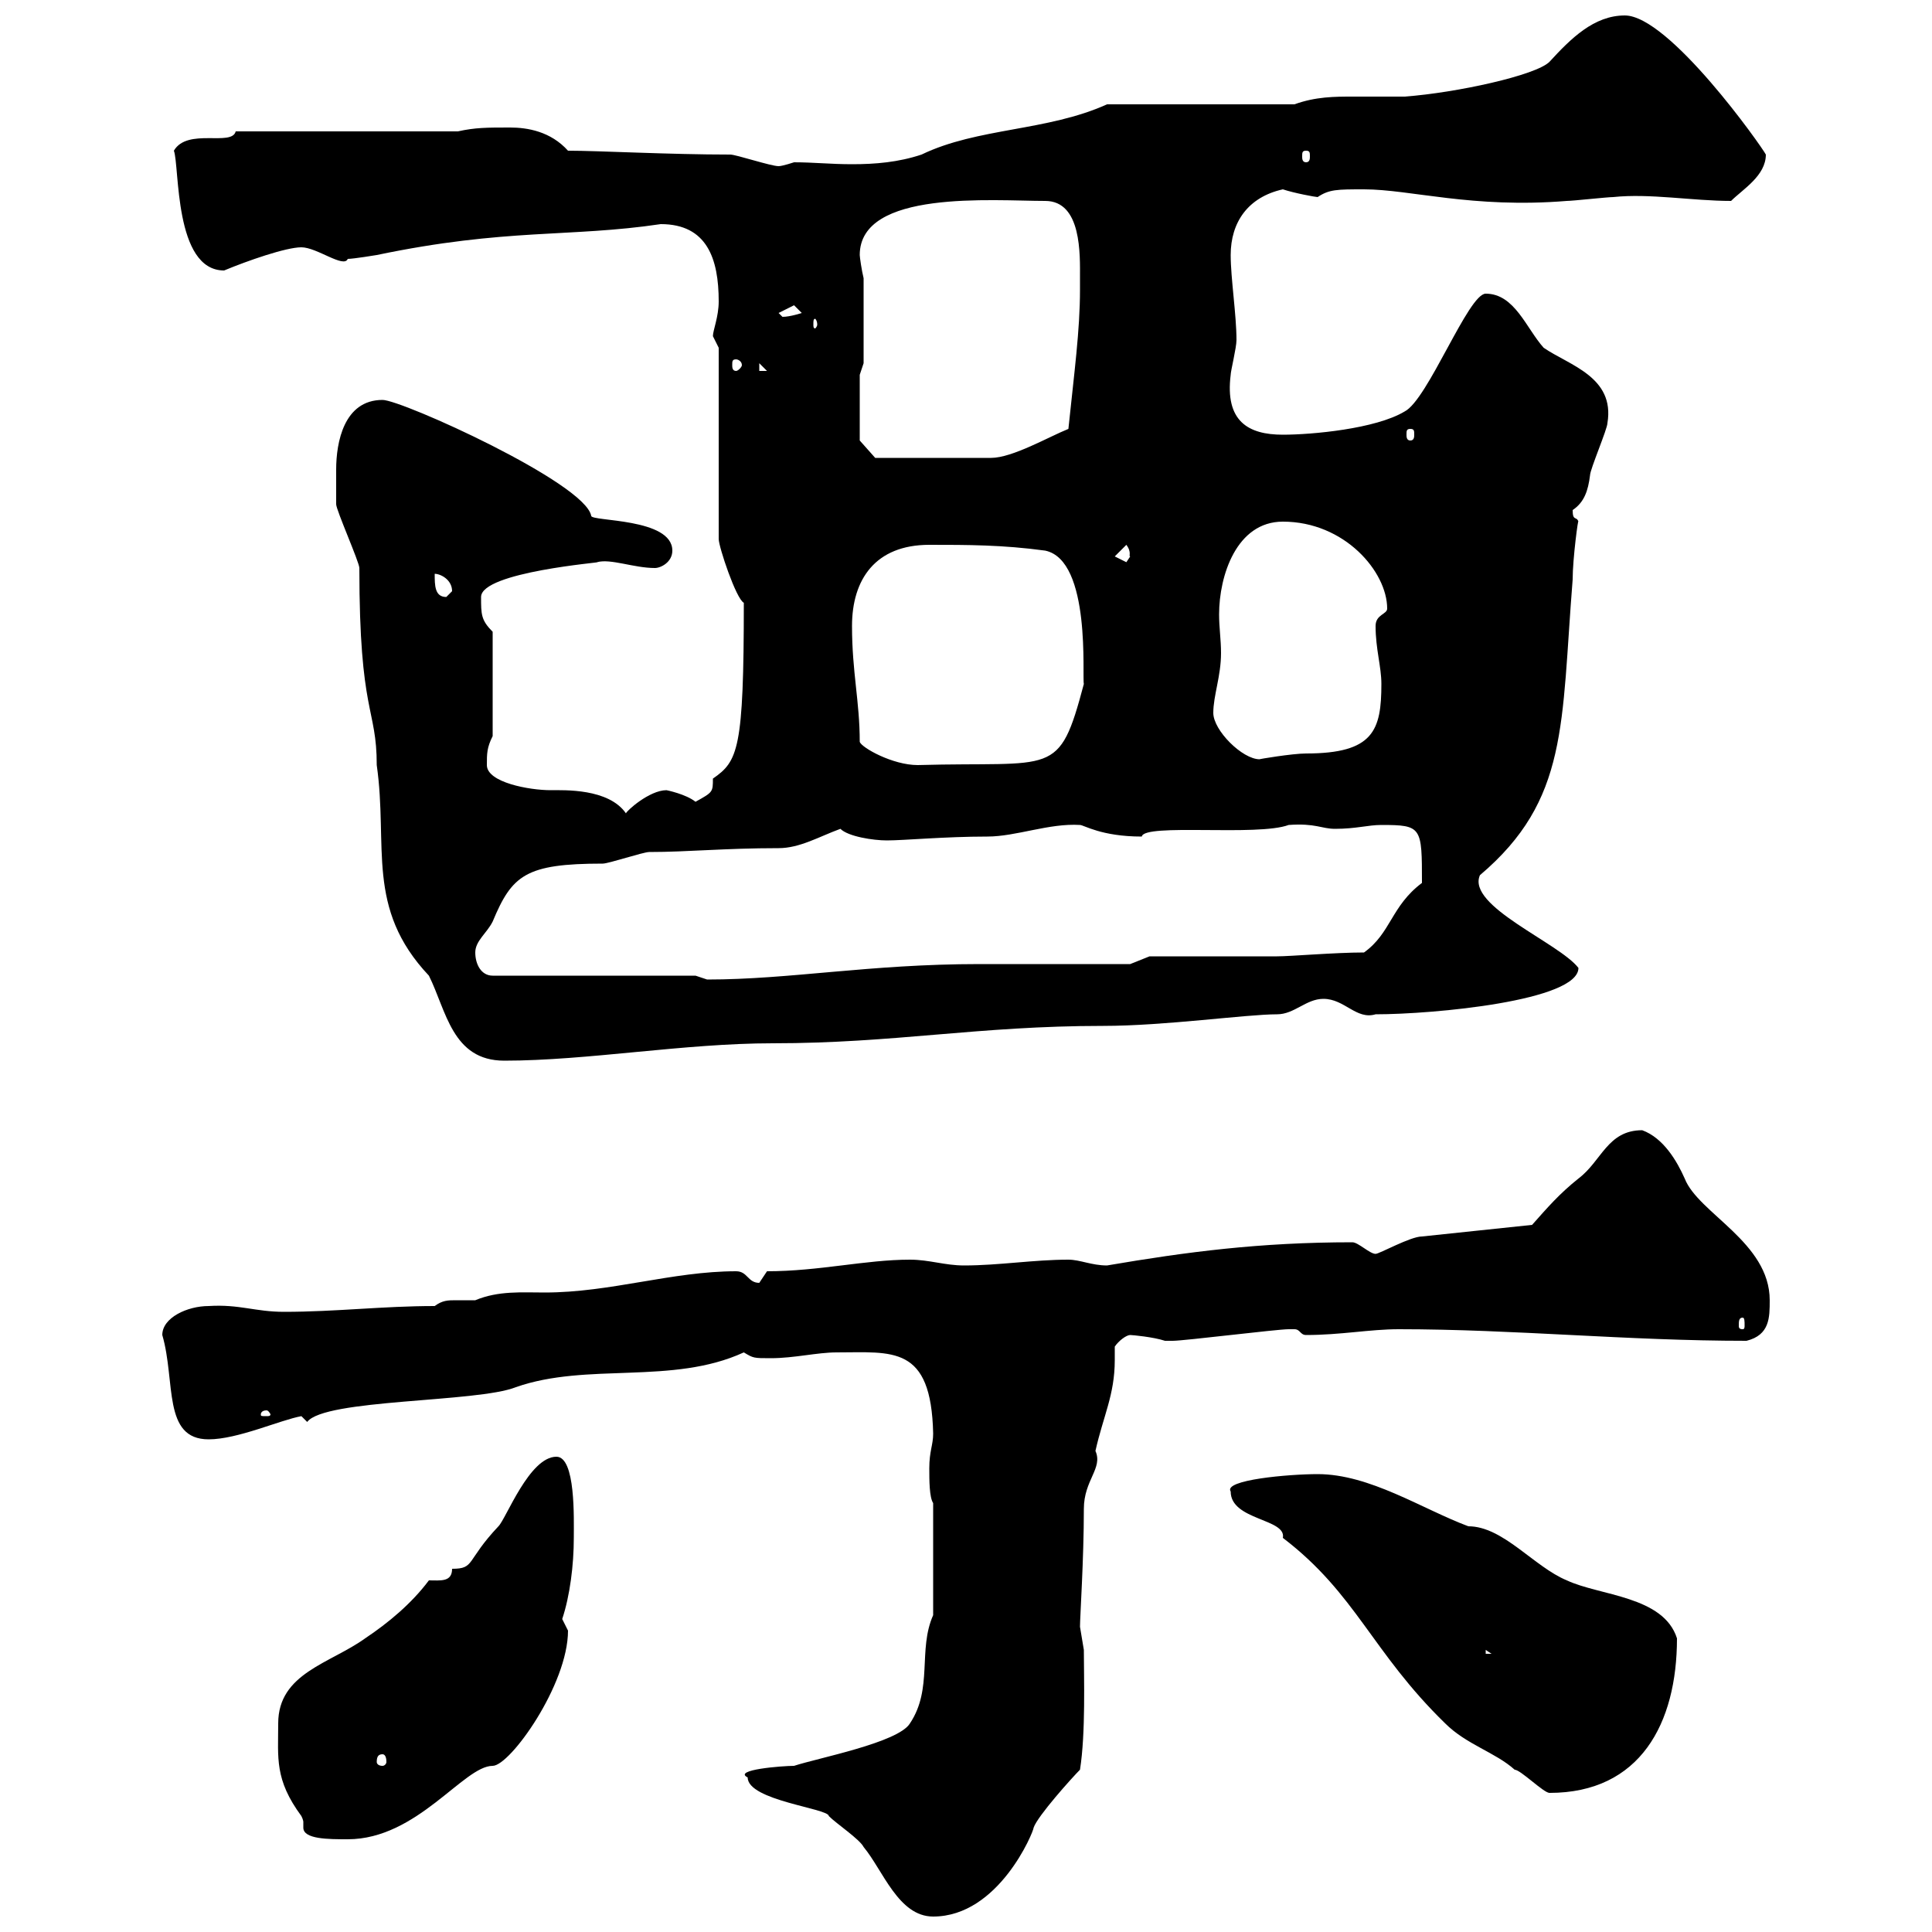 <svg xmlns="http://www.w3.org/2000/svg" xmlns:xlink="http://www.w3.org/1999/xlink" width="300" height="300"><path d="M116.10 276C116.10 279.60 128.70 280.80 128.70 282C129.90 283.20 133.50 285.60 134.10 286.80C137.10 290.40 139.50 297.60 144.90 297.60C155.10 297.60 160.50 284.40 160.50 283.80C161.10 282 166.50 276 167.70 274.80C168.60 269.10 168.30 260.40 168.30 256.20C168.30 256.20 167.70 252.60 167.70 252.60C167.70 251.10 168.30 242.10 168.30 234.30C168.30 229.80 171.30 228 170.10 225.30C171.30 219.90 173.10 216.60 173.10 211.20C173.10 210.60 173.10 209.70 173.10 209.10C173.70 208.20 174.90 207.30 175.50 207.30C175.80 207.30 179.10 207.60 180.90 208.20C182.10 208.20 182.10 208.20 182.10 208.20C183.90 208.20 198.30 206.40 200.10 206.40C200.10 206.40 200.10 206.40 201 206.40C201.90 206.40 201.90 207.30 202.80 207.30C208.20 207.30 212.70 206.40 217.20 206.40C235.20 206.40 252.60 208.20 271.20 208.20C274.80 207.30 274.80 204.60 274.80 201.90C274.80 192.90 263.70 188.40 261.60 183C260.40 180.30 258.30 176.70 255 175.50C249.60 175.50 248.70 180.30 245.10 183C242.10 185.40 240.30 187.50 237.90 190.20L220.80 192C219 192 214.20 194.70 213.60 194.70C212.70 194.70 210.90 192.90 210 192.90C195.60 192.90 184.20 194.40 171.90 196.50C169.50 196.50 167.70 195.60 165.90 195.60C160.50 195.60 155.10 196.50 149.70 196.50C146.70 196.50 144.30 195.60 141.30 195.60C134.40 195.60 127.20 197.40 119.10 197.40C119.10 197.40 117.90 199.20 117.90 199.20C116.10 199.20 116.10 197.40 114.30 197.40C104.40 197.40 94.80 200.70 84.60 200.70C81 200.70 77.40 200.40 73.80 201.90C72.90 201.90 72 201.90 70.80 201.90C69.60 201.90 68.70 201.90 67.50 202.80C59.40 202.80 52.20 203.70 44.10 203.70C39.60 203.70 37.20 202.50 32.40 202.80C29.10 202.80 25.20 204.60 25.20 207.30C27.30 214.50 25.20 223.50 32.40 223.50C36.90 223.50 43.50 220.50 46.80 219.90C46.80 219.90 47.70 220.80 47.70 220.80C50.40 217.20 74.10 217.80 80.10 215.40C91.20 211.50 104.40 215.10 115.50 210C117 210.90 117 210.90 119.70 210.90C123.30 210.90 126.90 210 129.90 210C138.60 210 144.60 208.80 144.90 222.60C144.90 224.40 144.30 225.30 144.30 228C144.30 229.80 144.30 232.50 144.90 233.40L144.90 250.80C142.50 256.20 144.90 262.20 141.30 267.60C139.50 270.60 126.90 273 123.30 274.20C121.50 274.20 113.70 274.80 116.10 276ZM43.20 267.60C43.20 273 42.60 276.30 46.80 282C47.10 282.60 47.10 282.90 47.10 282.90C47.10 283.20 47.10 283.50 47.10 283.80C47.10 285.60 51 285.60 54 285.60C64.80 285.60 72 274.20 76.50 274.20C79.20 274.20 88.20 261.60 88.20 253.20C88.20 253.20 87.30 251.40 87.30 251.40C88.50 247.80 89.10 243 89.10 238.80C89.10 235.80 89.40 226.20 86.40 226.20C82.20 226.20 78.60 235.80 77.40 237C72.30 242.40 73.80 243.60 70.20 243.60C70.20 245.70 68.40 245.40 66.60 245.40C63.90 249 60.30 252 56.70 254.40C51.30 258.30 43.20 259.80 43.20 267.60ZM191.10 231.60C191.10 236.10 199.80 235.80 199.20 238.80C210.60 247.50 213 256.50 224.40 267.60C227.70 270.90 232.20 272.10 235.20 274.80C236.10 274.80 239.70 278.40 240.60 278.40C254.70 278.40 260.40 267.60 260.40 254.40C258.30 247.80 248.40 247.80 243.30 245.40C238.20 243.30 233.40 237 228 237C220.80 234.30 212.70 228.90 204.60 228.90C200.10 228.90 189.90 229.80 191.10 231.60ZM59.40 272.40C59.70 272.40 60 272.70 60 273.60C60 273.90 59.70 274.20 59.40 274.20C58.80 274.20 58.50 273.90 58.50 273.60C58.50 272.70 58.80 272.40 59.40 272.40ZM230.70 256.20L231.60 256.80L230.70 256.80ZM41.40 219C41.70 219 42 219.60 42 219.60C42 219.90 41.70 219.90 41.40 219.90C40.50 219.90 40.50 219.90 40.50 219.60C40.50 219.60 40.50 219 41.40 219ZM270.60 204.60C270.90 204.60 270.90 205.20 270.90 205.80C270.90 206.10 270.90 206.40 270.60 206.40C270 206.40 270 206.10 270 205.80C270 205.20 270 204.60 270.60 204.60ZM52.20 72.90C52.20 74.70 52.20 78.30 52.20 78.30C52.20 79.20 55.80 87.30 55.80 88.20C55.80 111 58.50 109.80 58.50 118.80C60.30 131.40 56.70 141 66.60 151.50C69.30 156.90 70.20 164.70 78.30 164.70C91.20 164.70 106.20 162 120 162C138.90 162 151.80 159.30 171.30 159.30C180.90 159.30 193.50 157.50 198.30 157.50C201 157.50 202.80 155.10 205.50 155.10C208.80 155.10 210.60 158.40 213.60 157.50C222.60 157.50 245.10 155.40 245.10 150.30C242.10 146.40 227.70 140.70 229.80 135.90C243.60 124.20 242.40 112.50 244.20 90C244.20 86.70 245.10 80.10 245.10 81C244.80 80.10 244.20 81 244.20 79.20C246 78 246.60 76.20 246.90 73.80C246.90 72.90 249.60 66.60 249.60 65.70C250.80 58.50 243.60 56.70 239.70 54C237 51 235.20 45.60 230.70 45.60C228 45.60 221.70 62.10 218.10 63.90C213.60 66.60 203.70 67.50 199.20 67.50C193.80 67.50 190.20 65.40 191.10 58.20C191.10 57.60 192 54 192 52.80C192 48.90 191.10 43.20 191.10 39.60C191.10 34.50 193.80 30.60 199.20 29.40C201 30 204.30 30.60 204.60 30.60C206.40 29.40 207.60 29.40 211.80 29.40C219 29.40 228.60 32.40 243.30 31.20C244.20 31.20 249.60 30.60 250.50 30.60C256.20 30 262.80 31.20 268.80 31.20C270.60 29.40 274.20 27.30 274.20 24C273.60 22.80 259.20 2.40 252.30 2.40C247.50 2.40 243.90 6 240.60 9.60C238.50 11.70 226.20 14.40 218.10 15C214.80 15 212.40 15 210 15C207.30 15 204.30 15 201 16.20L171.90 16.20C162.60 20.40 151.80 19.80 143.10 24C139.50 25.20 135.90 25.50 132.30 25.50C129 25.50 126.30 25.20 123.30 25.20C123.30 25.20 121.50 25.80 120.90 25.80C119.70 25.80 114.30 24 113.40 24C103.80 24 93 23.40 88.20 23.40C85.50 20.40 81.90 19.80 79.20 19.80C75.60 19.80 73.80 19.80 71.10 20.40L36.60 20.40C36 22.80 29.10 19.80 27 23.40C27.90 25.80 27 42 34.80 42C38.40 40.50 44.40 38.40 46.80 38.40C49.20 38.40 53.40 41.70 54 40.20C54.90 40.20 58.50 39.60 58.50 39.60C78.60 35.40 88.50 36.90 102.60 34.80C109.80 34.80 111.60 40.20 111.60 46.80C111.60 49.20 110.70 51.30 110.70 52.20C110.70 52.20 111.60 54 111.60 54L111.60 83.70C111.60 84.90 114.30 93 115.50 93.60C115.50 116.40 114.60 118.20 110.70 120.90C110.70 123 110.70 123 108 124.50C106.50 123.30 103.50 122.70 103.50 122.70C100.80 122.70 97.20 126 97.20 126.30C94.50 122.40 87.60 122.70 85.50 122.70C82.20 122.70 75.60 121.50 75.60 118.80C75.60 117 75.60 116.10 76.50 114.30L76.50 98.10C74.70 96.30 74.70 95.40 74.70 92.70C74.70 88.80 93.90 87.30 92.70 87.30C94.80 86.70 98.40 88.20 101.70 88.20C102.60 88.20 104.40 87.30 104.40 85.50C104.40 80.40 91.80 81 91.80 80.10C90.90 75 62.40 62.10 59.40 62.10C53.40 62.10 52.20 68.70 52.20 72.90ZM108 151.50L76.50 151.50C74.70 151.50 73.80 149.70 73.80 147.90C73.80 146.10 75.60 144.90 76.50 143.10C79.50 135.90 81.60 134.10 93.60 134.10C94.50 134.10 99.90 132.30 100.80 132.30C106.80 132.30 112.50 131.70 120.90 131.70C124.20 131.70 127.20 129.90 130.50 128.70C131.70 129.90 135.60 130.50 137.70 130.50C140.40 130.50 146.70 129.90 153.30 129.90C157.80 129.90 162.90 127.80 167.70 128.10C168.30 128.10 171 129.90 177.30 129.90C177.60 127.80 195.30 129.90 200.10 128.10C204.30 127.80 205.20 128.70 207.30 128.70C210.60 128.70 212.40 128.10 214.50 128.10C220.80 128.10 220.80 128.40 220.80 137.10C216 140.70 216 144.90 211.80 147.90C207.30 147.90 200.40 148.50 198.30 148.50L178.50 148.50L175.50 149.70L152.10 149.70C135 149.70 122.70 152.10 109.80 152.10C109.80 152.10 108 151.50 108 151.50ZM133.50 115.20C133.50 108.90 132.30 104.40 132.30 97.20C132.30 90 135.90 84.60 144.30 84.60C150.30 84.60 155.70 84.60 162.30 85.50C169.50 87 168 105.30 168.30 106.20C164.40 120.90 163.80 118.20 142.50 118.80C138.60 118.80 133.80 116.10 133.50 115.20ZM188.40 110.70C188.40 108 189.60 105 189.60 101.40C189.60 99.30 189.30 97.50 189.30 95.40C189.30 89.40 192 81 199.20 81C208.80 81 215.40 88.80 215.40 94.50C215.40 95.40 213.60 95.40 213.60 97.20C213.60 100.80 214.50 103.50 214.50 106.20C214.50 113.40 213.30 117 202.80 117C200.70 117 195.30 117.90 195.60 117.90C192.90 117.90 188.40 113.40 188.40 110.70ZM67.50 89.10C68.40 89.10 70.20 90 70.20 91.80C70.20 91.80 69.30 92.70 69.30 92.70C67.50 92.70 67.50 90.90 67.50 89.10ZM173.10 86.40L174.90 84.60C175.80 85.80 175.20 86.40 175.50 86.40C175.50 86.40 174.90 87.30 174.90 87.30C174.90 87.30 173.10 86.40 173.10 86.40ZM133.50 68.40L133.50 58.20L134.10 56.40L134.10 43.20C133.80 42 133.50 39.90 133.50 39.60C133.50 29.40 154.20 31.20 162.30 31.20C168 31.20 167.70 39.60 167.70 43.20C167.70 43.20 167.70 45 167.70 45C167.70 51.30 166.80 57.90 165.90 66.60C162.90 67.80 157.20 71.10 153.90 71.10L135.90 71.10ZM219 66.60C219.60 66.60 219.60 66.90 219.60 67.50C219.60 67.80 219.60 68.40 219 68.40C218.40 68.40 218.40 67.80 218.40 67.50C218.40 66.90 218.40 66.60 219 66.60ZM117.90 56.40L119.10 57.60L117.90 57.60ZM114.30 55.80C114.60 55.80 115.20 56.10 115.20 56.70C115.20 57 114.60 57.60 114.30 57.60C113.70 57.60 113.70 57 113.70 56.70C113.70 56.10 113.70 55.80 114.30 55.80ZM126.90 50.40C126.90 50.70 126.60 51 126.60 51C126.30 51 126.30 50.70 126.30 50.40C126.30 49.80 126.30 49.50 126.60 49.50C126.60 49.50 126.90 49.80 126.90 50.40ZM120.90 48.60C120.90 48.60 123.30 47.40 123.30 47.40C123.30 47.40 124.50 48.60 124.50 48.60C124.50 48.60 122.70 49.20 121.50 49.20C121.50 49.20 120.90 48.60 120.90 48.60ZM202.80 23.40C203.40 23.40 203.40 23.70 203.40 24.30C203.40 24.60 203.40 25.20 202.80 25.20C202.20 25.20 202.20 24.60 202.20 24.30C202.20 23.70 202.20 23.40 202.80 23.40Z"/></svg>